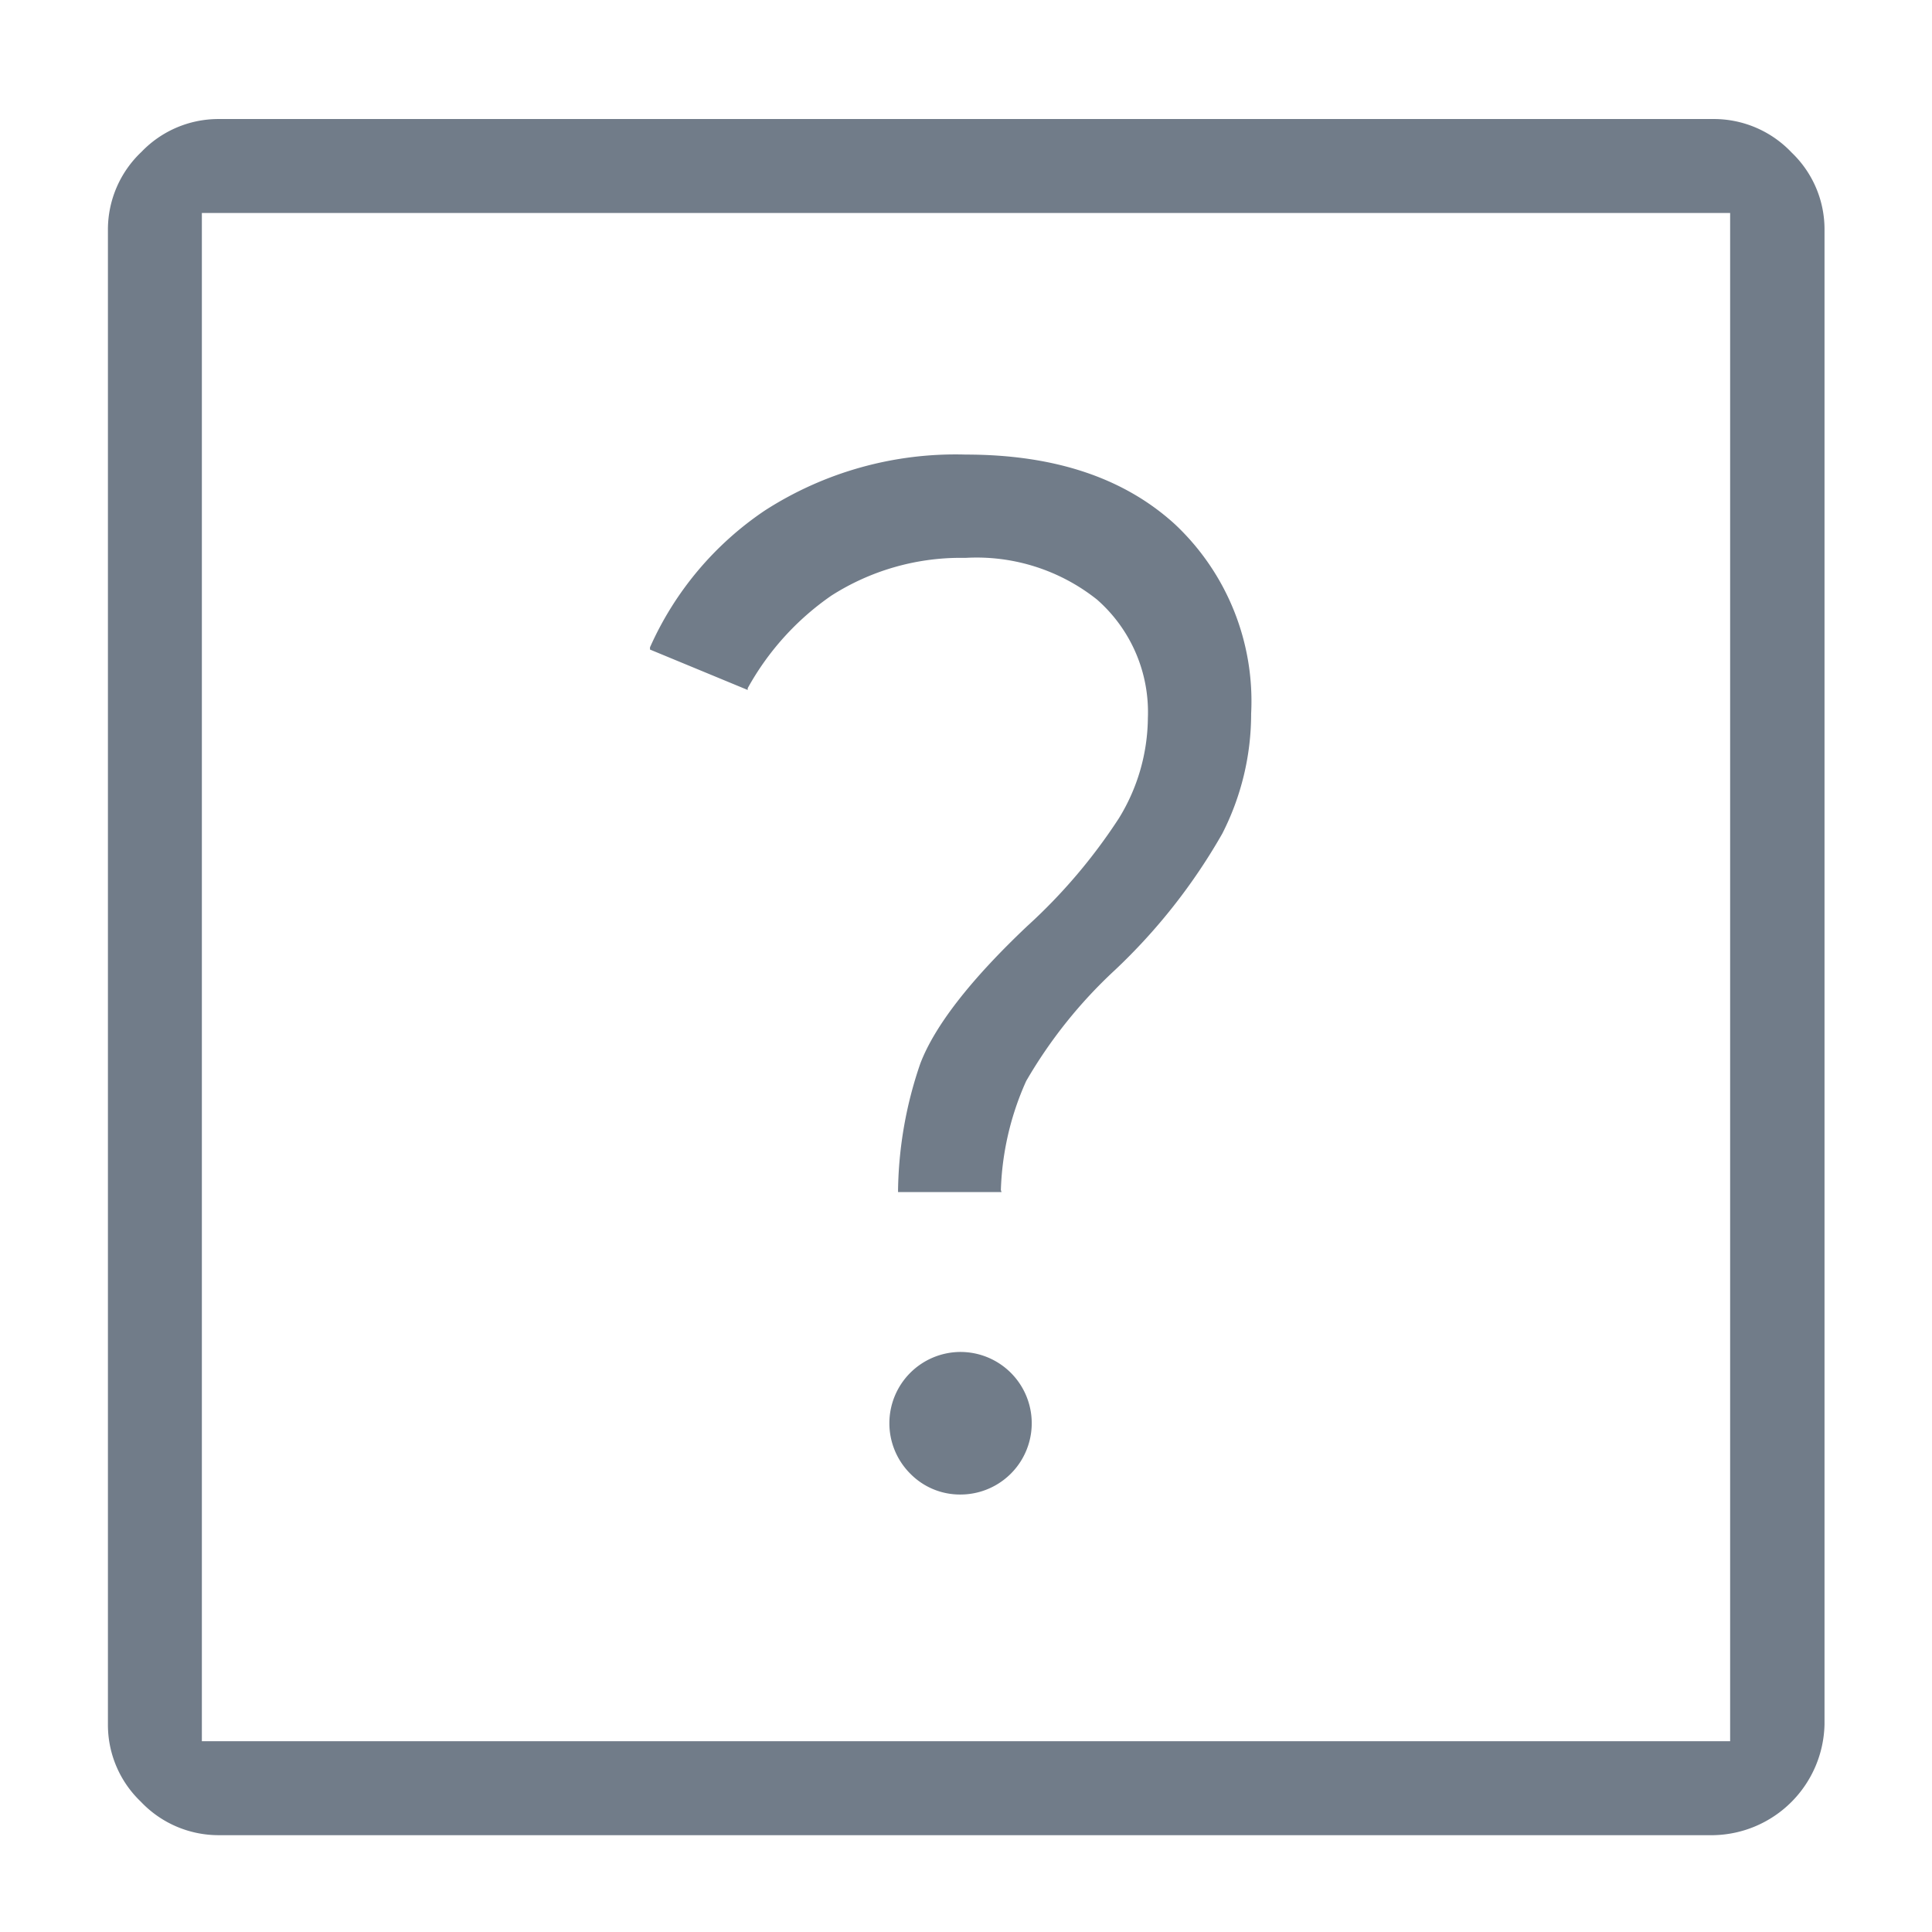 <svg id="Ebene_1" data-name="Ebene 1" xmlns="http://www.w3.org/2000/svg" viewBox="0 0 87 87"><path d="M55,37.44a11.8,11.8,0,0,0,1.29-5.36,10.81,10.81,0,0,0-3.4-8.46c-2.27-2.06-5.42-3.11-9.35-3.11a15.58,15.58,0,0,0-9,2.51,14.25,14.25,0,0,0-5.13,6.11l4.21,1.75a12.47,12.47,0,0,1,3.81-4.2A10.85,10.85,0,0,1,43.51,25a8.83,8.83,0,0,1,6,1.91,6.8,6.8,0,0,1,2.31,5.45,8.83,8.83,0,0,1-1.31,4.56,24.93,24.93,0,0,1-4.15,4.88c-2.55,2.41-4.16,4.49-4.8,6.16a18.33,18.33,0,0,0-1,5.65H45a12.91,12.91,0,0,1,1.16-5,21.47,21.47,0,0,1,4-5.07A25.91,25.91,0,0,0,55,37.44Z" style="fill:#717c89"/><path d="M45.1,53.68H40.44v-.1a18.23,18.23,0,0,1,1-5.68c.64-1.69,2.26-3.78,4.82-6.2a24.9,24.9,0,0,0,4.13-4.86,8.74,8.74,0,0,0,1.3-4.51A6.74,6.74,0,0,0,49.4,27a8.71,8.71,0,0,0-5.89-1.88h-.25a10.82,10.82,0,0,0-5.82,1.7,12.27,12.27,0,0,0-3.77,4.17l0,.08-4.4-1.82,0-.1a14.54,14.54,0,0,1,5.17-6.16,15.86,15.86,0,0,1,9.05-2.52c4,0,7.13,1.05,9.42,3.14a10.93,10.93,0,0,1,3.43,8.53,11.85,11.85,0,0,1-1.3,5.4h0a26.35,26.35,0,0,1-4.83,6.14,21.47,21.47,0,0,0-4,5,12.92,12.92,0,0,0-1.14,4.91Zm-4.45-.2h4.26a13.14,13.14,0,0,1,1.17-4.9,21.39,21.39,0,0,1,4-5.1,25.67,25.67,0,0,0,4.79-6.09,11.62,11.62,0,0,0,1.28-5.31,10.73,10.73,0,0,0-3.37-8.38c-2.25-2.05-5.37-3.09-9.28-3.09a15.52,15.52,0,0,0-8.94,2.49,14.31,14.31,0,0,0-5,6l4,1.68a12.5,12.5,0,0,1,3.79-4.16,10.84,10.84,0,0,1,6.18-1.73,8.9,8.9,0,0,1,6,1.93,6.89,6.89,0,0,1,2.35,5.54A8.93,8.93,0,0,1,50.55,37a25,25,0,0,1-4.17,4.9c-2.53,2.4-4.14,4.46-4.77,6.11A18.14,18.14,0,0,0,40.65,53.48Z" style="fill:#717c89"/><path d="M43.25,67.3h0a3.21,3.21,0,0,0,0-6.42h0A3.21,3.21,0,0,0,41,66.37,3.13,3.13,0,0,0,43.25,67.3Z" style="fill:#717c89"/><path d="M77.18,5.36H9.83A4.8,4.8,0,0,0,6.37,6.84a4.81,4.81,0,0,0-1.51,3.5V77.66a4.78,4.78,0,0,0,1.48,3.47,4.82,4.82,0,0,0,3.48,1.51H77.16a5.1,5.1,0,0,0,5-5V10.34a4.78,4.78,0,0,0-1.48-3.47A4.82,4.82,0,0,0,77.18,5.36Zm.73,73.05H9.09V9.59H77.91Z" style="fill:#717c89"/></svg>